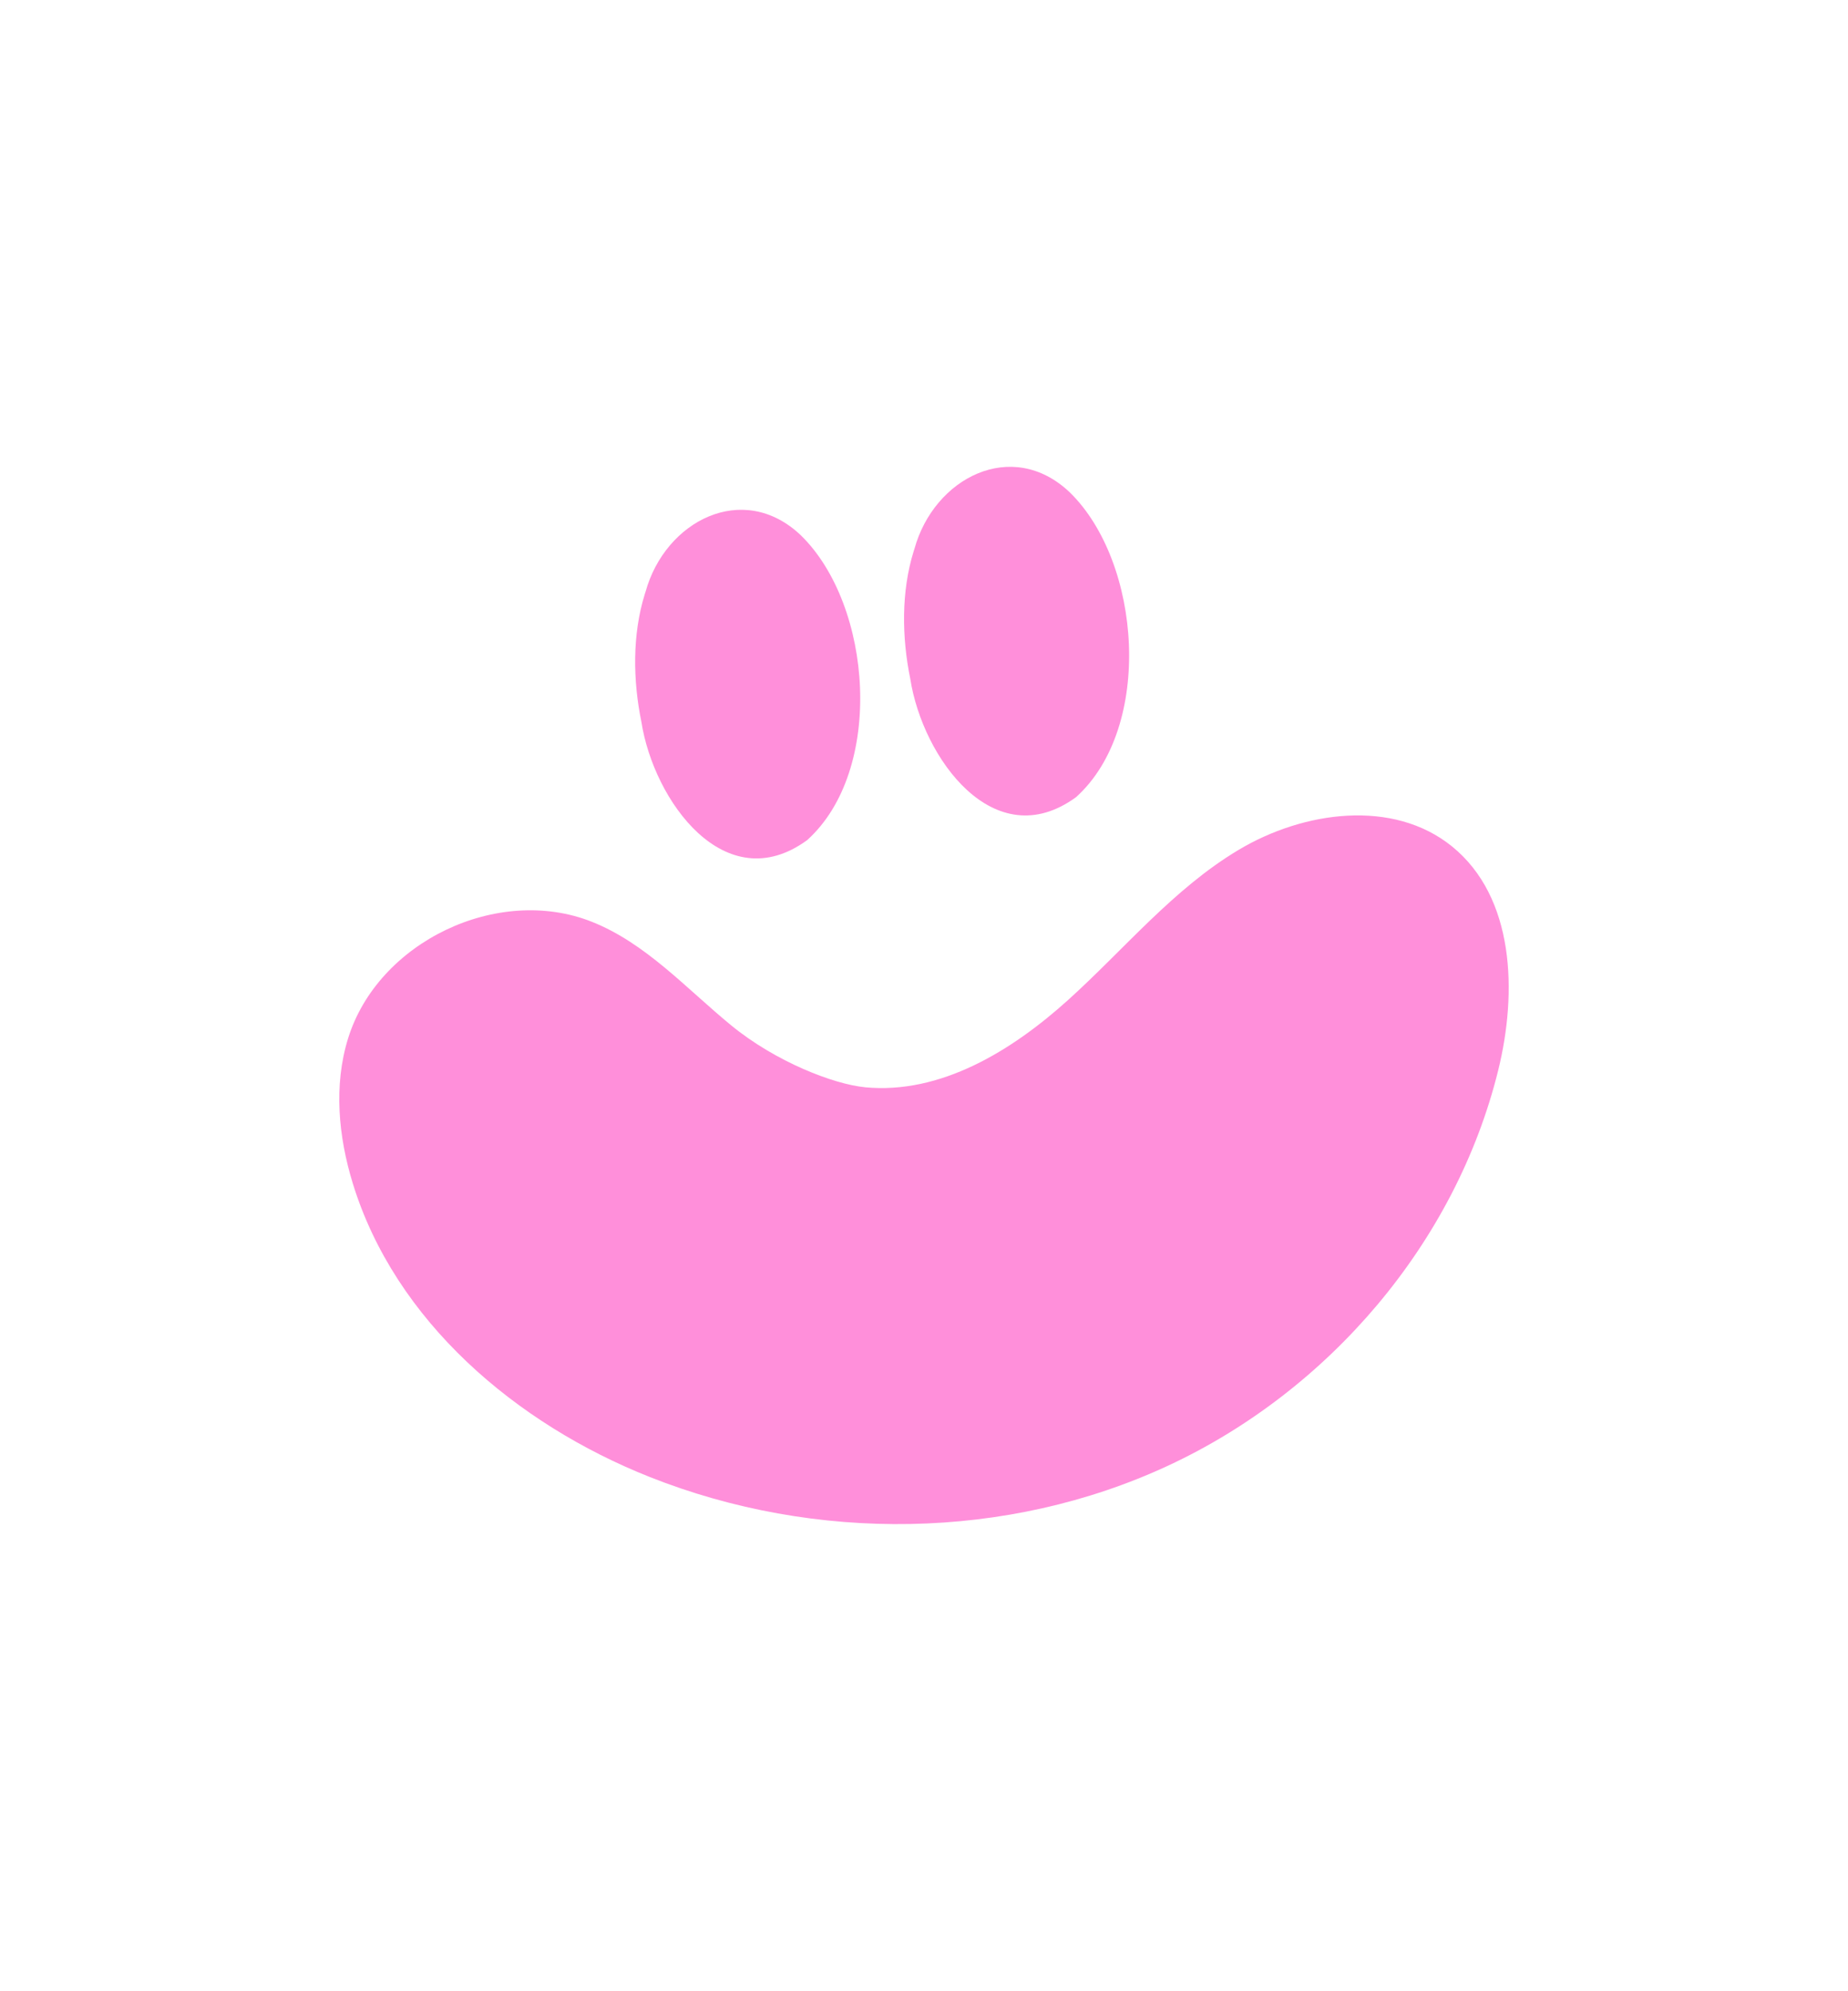 <?xml version="1.0" encoding="UTF-8"?>
<svg id="Capa_1" data-name="Capa 1" xmlns="http://www.w3.org/2000/svg" viewBox="0 0 490.76 528.63">
  <defs>
    <style>
      .cls-1 {
        fill: #ff8fda;
      }
    </style>
  </defs>
  <g>
    <path class="cls-1" d="M171.43,157.15c5.2-18.86,25.91-29.55,41.21-15.05,19.11,18.57,22.31,62.4,1.71,80.97-21.76,15.86-40.75-10.4-44.02-31.39-2.27-11.05-2.42-23.2.87-33.82l.22-.7Z"/>
    <path class="cls-1" d="M242.84,145.74c5.2-18.86,25.91-29.55,41.21-15.05,19.11,18.57,22.31,62.4,1.71,80.97-21.76,15.86-40.75-10.4-44.02-31.39-2.27-11.05-2.42-23.2.87-33.82l.22-.7Z"/>
  </g>
  <path class="cls-1" d="M229.67,288.69c20.06,1.94,38.97-9.64,53.94-23.14,14.96-13.5,27.97-29.52,45.26-39.86,17.29-10.35,41.07-13.63,56.73-.95,16.63,13.48,17.39,38.73,12.25,59.51-11.32,45.76-44.95,85.08-87.71,104.94-42.76,19.85-93.71,20.37-137.54,3-35.57-14.1-67.69-41.42-78.92-78-3.82-12.43-5.1-25.99-1.26-38.42,7.93-25.69,39.8-40.94,64.78-31.01,14.32,5.7,25,17.66,36.91,27.44,11.91,9.78,27.34,15.68,35.56,16.48Z"/>
</svg>